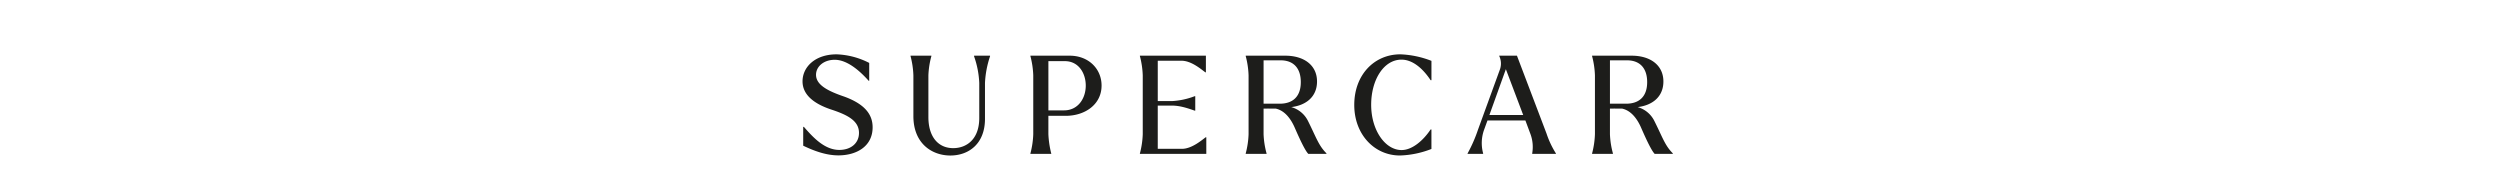 <svg id="Livello_1" data-name="Livello 1" xmlns="http://www.w3.org/2000/svg" viewBox="0 0 880 64.661">
  <g id="INSTANT_CLASSIC" data-name="INSTANT CLASSIC">
    <g style="isolation: isolate">
      <path d="M282.729,51.285V44.66h.24c3.265,3.744,7.3,8.112,12.482,8.112,3.936,0,6.912-2.256,6.912-6,0-4.177-3.888-6.24-9.313-8.064-6.768-2.161-10.56-5.473-10.56-10.082,0-4.944,4.32-9.5,12-9.5a27.093,27.093,0,0,1,11.472,3.024v6.288h-.192c-3.12-3.5-7.536-7.393-11.952-7.393-3.889,0-6.577,2.4-6.577,5.281,0,3.552,4.129,5.713,9.937,7.68,7.105,2.593,9.985,6.194,9.985,10.8,0,6.72-5.665,9.889-12.049,9.889C290.986,54.693,286.81,53.252,282.729,51.285Z" style="fill: #1d1d1b"/>
      <path d="M321.513,40.868V26.562a30.251,30.251,0,0,0-1.008-6.816V19.6h7.345v.144a29.656,29.656,0,0,0-1.057,6.816V41.2c0,6.96,3.457,10.944,8.738,10.944,4.656,0,9.169-3.072,9.169-10.608V29.2a31.915,31.915,0,0,0-1.825-9.362V19.6h5.617v.239a34.01,34.01,0,0,0-1.777,9.362V41.828c0,8.784-5.712,12.913-12.193,12.913C328.138,54.741,321.513,50.612,321.513,40.868Z" style="fill: #1d1d1b"/>
      <path d="M387.754,30.115c0,6.672-5.856,10.656-12.625,10.656h-6.1V47.2a33.466,33.466,0,0,0,1.008,6.817v.144H362.7v-.144a30.341,30.341,0,0,0,1.008-6.817V26.562a30.31,30.31,0,0,0-1.008-6.816V19.6h13.825C383.2,19.6,387.754,24.258,387.754,30.115Zm-13.2,8.736c4.849,0,7.633-4.128,7.633-8.736,0-4.321-2.5-8.593-7.345-8.593h-5.808V38.851Z" style="fill: #1d1d1b"/>
      <path d="M424.619,48.308v5.857H401.241v-.144a30.414,30.414,0,0,0,1.007-6.817V26.562a30.382,30.382,0,0,0-1.007-6.816V19.6h23.233v5.856h-.191c-1.3-.912-4.849-4.081-8.4-4.081h-8.352v14.21h4.992a26.238,26.238,0,0,0,8.017-1.728h.192v5.088h-.192c-1.249-.384-4.609-1.776-8.017-1.776h-4.992V52.388h8.5c3.552,0,7.1-3.168,8.4-4.08Z" style="fill: #1d1d1b"/>
      <path d="M466.907,53.972v.193h-6.385c-1.248-1.3-3.264-5.761-4.752-9.169-1.584-3.649-3.841-6.145-6.721-6.769h-2.928a1.705,1.705,0,0,0,.48-.1c-.192.048-.336.048-.48.1h-1.344V47.2a29.7,29.7,0,0,0,1.056,6.817v.144h-7.344v-.144A30.4,30.4,0,0,0,439.5,47.2V26.562a30.369,30.369,0,0,0-1.008-6.816V19.6H452.41c6.72,0,11.184,3.456,11.184,9.072,0,5.377-3.84,8.4-9.072,9.025a9.383,9.383,0,0,1,5.9,4.9C463.355,48.452,464.122,51.188,466.907,53.972ZM444.777,36.5h5.713c4.464,0,7.392-2.4,7.392-7.584,0-4.993-2.64-7.681-7.1-7.681h-6Z" style="fill: #1d1d1b"/>
      <path d="M476.7,36.931c0-10.609,7.056-17.809,16.225-17.809a33.43,33.43,0,0,1,10.945,2.3v6.818h-.288c-2.208-3.361-5.857-7.249-10.273-7.249-6.192,0-10.657,7.056-10.657,15.889,0,8.977,4.944,15.938,10.7,15.938,3.841,0,7.728-3.5,10.225-7.249h.288v6.864a32.912,32.912,0,0,1-11.089,2.3C483.9,54.741,476.7,47.444,476.7,36.931Z" style="fill: #1d1d1b"/>
      <path d="M544.379,47.012a32.016,32.016,0,0,0,3.312,7.009v.144h-8.353v-.193a13.149,13.149,0,0,0-.719-7.056L536.938,42.4H523.593l-1.152,3.168a13.846,13.846,0,0,0-.384,8.4v.193h-5.473v-.144a50.729,50.729,0,0,0,3.649-8.306l7.776-21.361a6.22,6.22,0,0,0-.288-4.656v-.1h6.241Zm-20.114-6.529h11.9l-6.1-16.129Z" style="fill: #1d1d1b"/>
      <path d="M588.828,53.972v.193h-6.385c-1.248-1.3-3.265-5.761-4.753-9.169-1.584-3.649-3.84-6.145-6.72-6.769h-2.929a1.719,1.719,0,0,0,.481-.1c-.192.048-.337.048-.481.1H566.7V47.2a29.713,29.713,0,0,0,1.055,6.817v.144h-7.344v-.144a30.355,30.355,0,0,0,1.007-6.817V26.562a30.323,30.323,0,0,0-1.007-6.816V19.6H574.33c6.72,0,11.185,3.456,11.185,9.072,0,5.377-3.841,8.4-9.073,9.025a9.387,9.387,0,0,1,5.9,4.9C585.275,48.452,586.043,51.188,588.828,53.972ZM566.7,36.5h5.712c4.464,0,7.392-2.4,7.392-7.584,0-4.993-2.639-7.681-7.1-7.681h-6Z" style="fill: #1d1d1b"/>
    </g>
  </g>
</svg>
